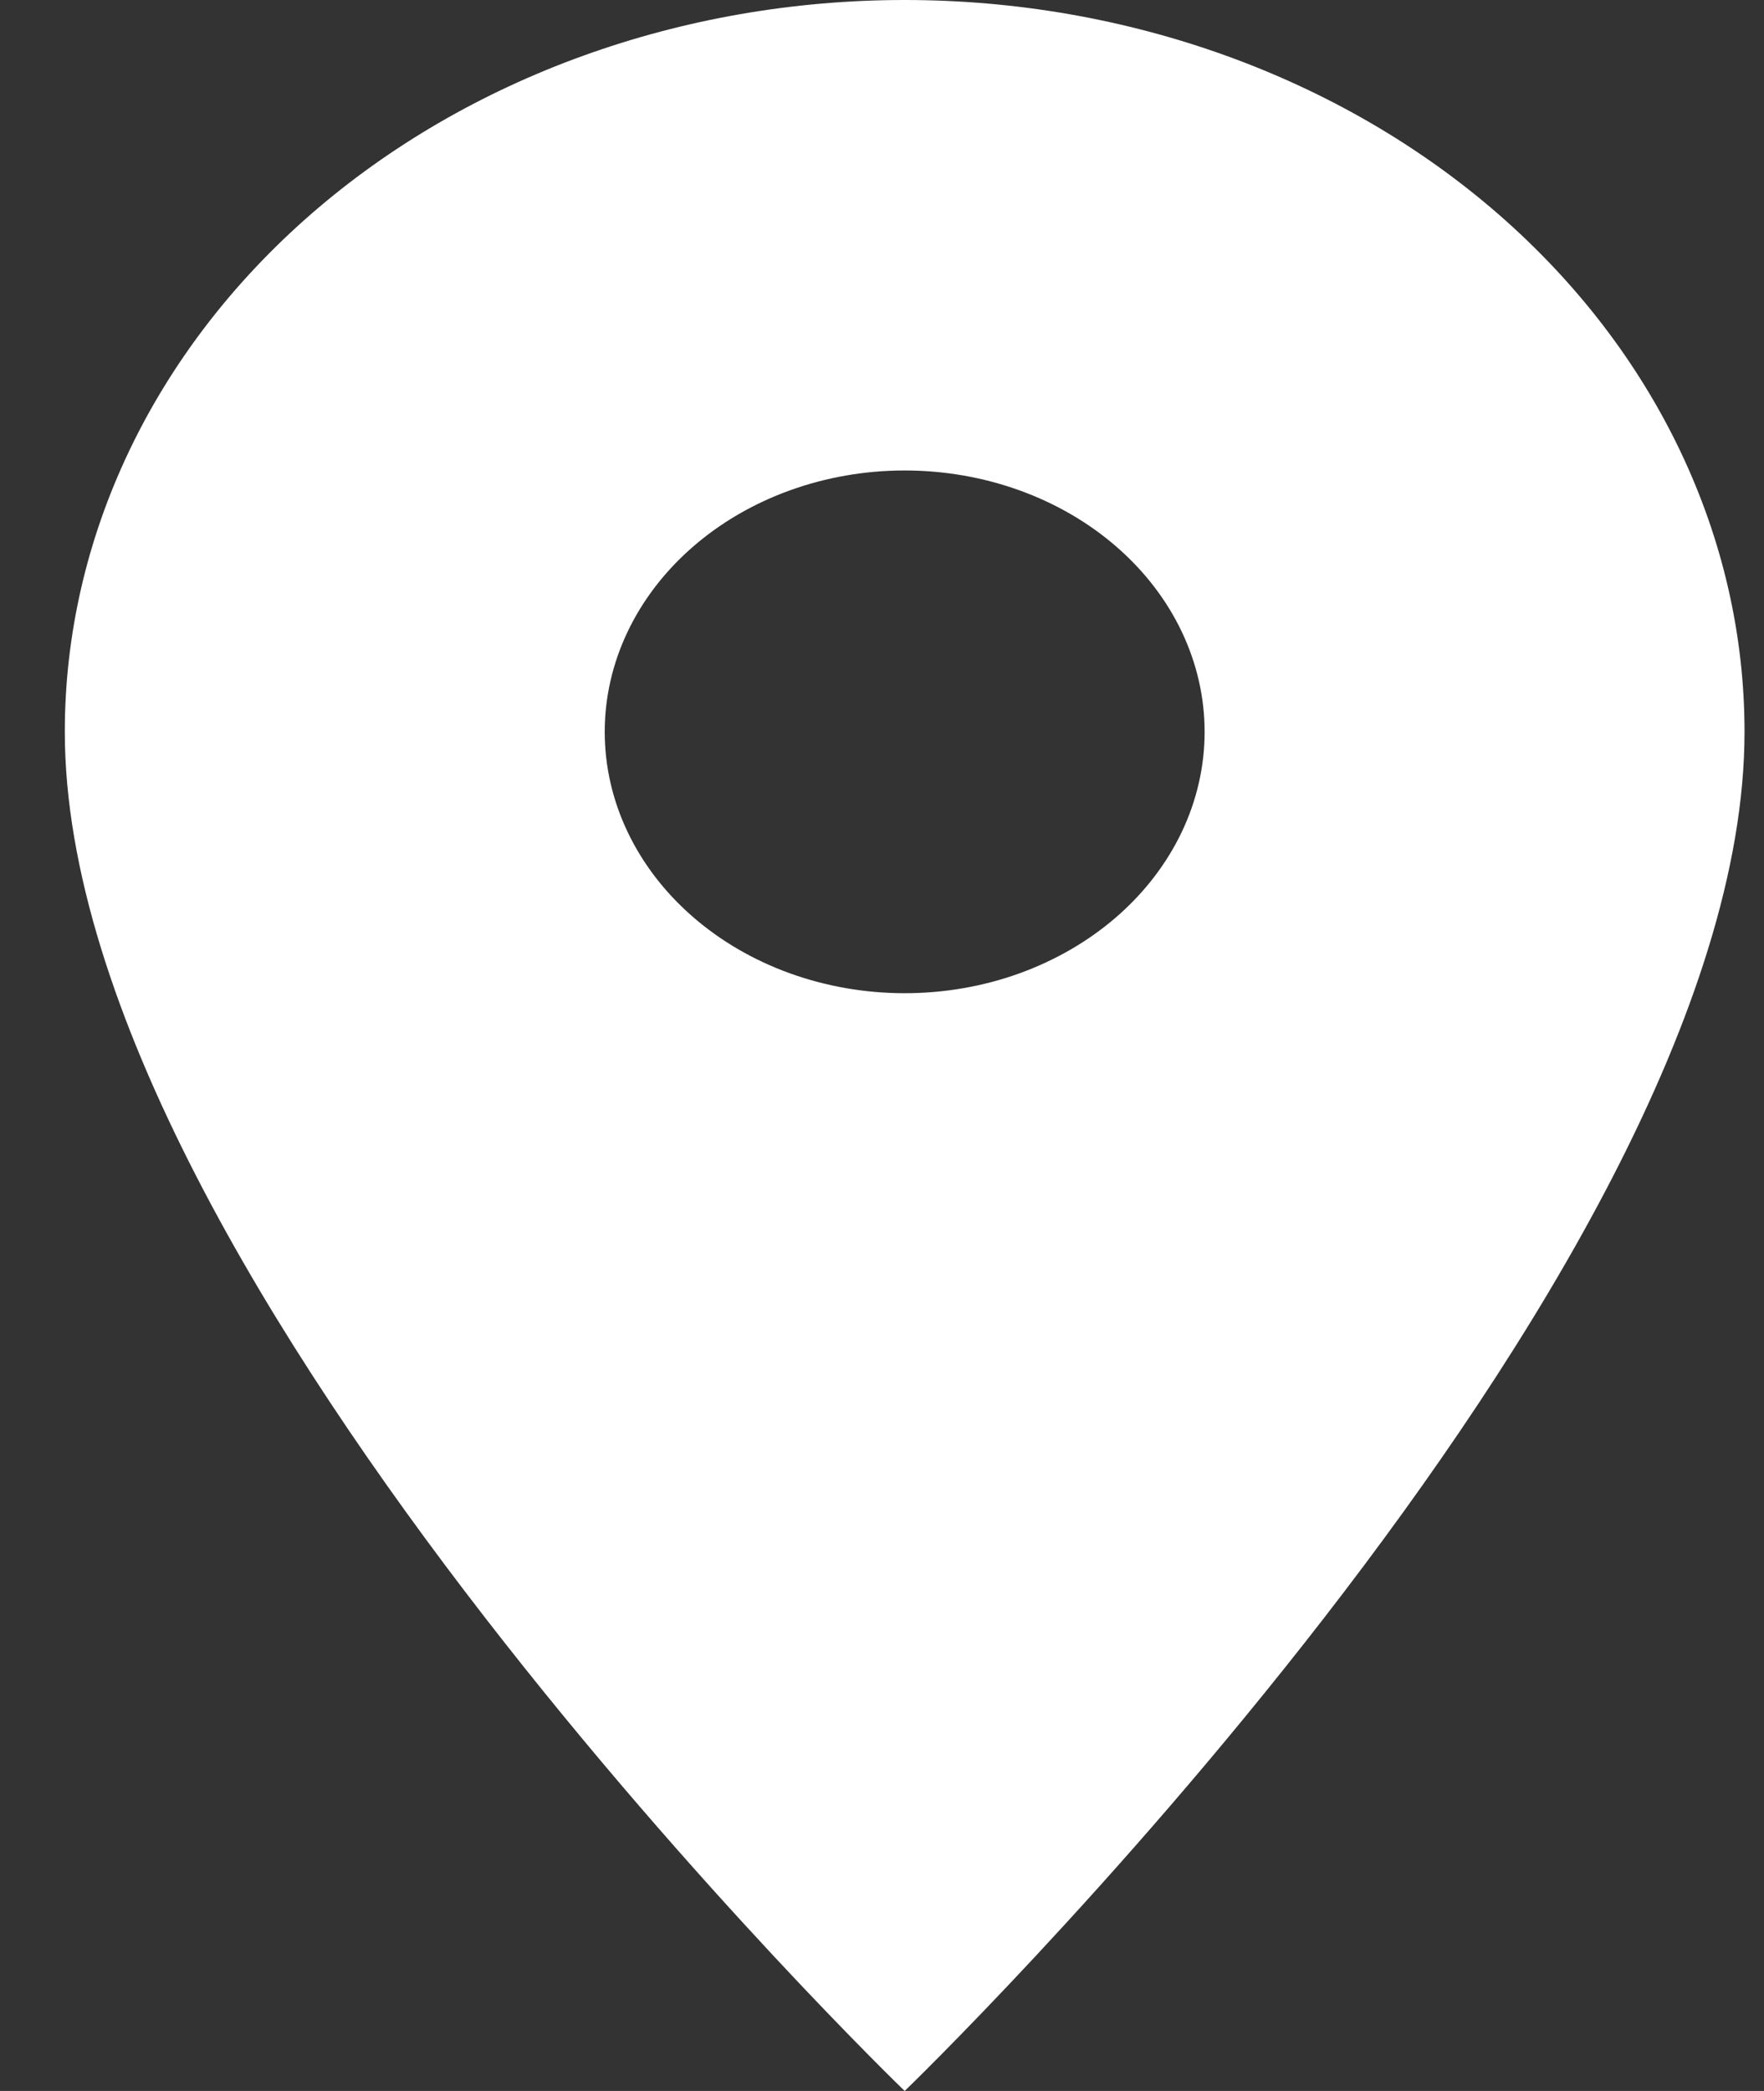<svg width="27" height="32" viewBox="0 0 27 32" fill="none" xmlns="http://www.w3.org/2000/svg">
<rect x="0" y="0" width="27" height="32" fill="#333333" stroke="none"/>
<path d="M13.847 15.2C12.63 15.2 11.462 14.779 10.601 14.028C9.74 13.278 9.256 12.261 9.256 11.2C9.256 10.139 9.74 9.122 10.601 8.372C11.462 7.621 12.63 7.2 13.847 7.2C15.065 7.2 16.233 7.621 17.094 8.372C17.955 9.122 18.438 10.139 18.438 11.2C18.438 11.725 18.32 12.245 18.089 12.731C17.858 13.216 17.52 13.657 17.094 14.028C16.667 14.4 16.161 14.694 15.604 14.896C15.047 15.097 14.45 15.2 13.847 15.2ZM13.847 0C10.438 0 7.168 1.18 4.757 3.28C2.347 5.381 0.992 8.23 0.992 11.2C0.992 19.6 13.847 32 13.847 32C13.847 32 26.702 19.6 26.702 11.2C26.702 8.23 25.348 5.381 22.937 3.28C20.526 1.18 17.257 0 13.847 0Z" fill="white"/>
</svg>
